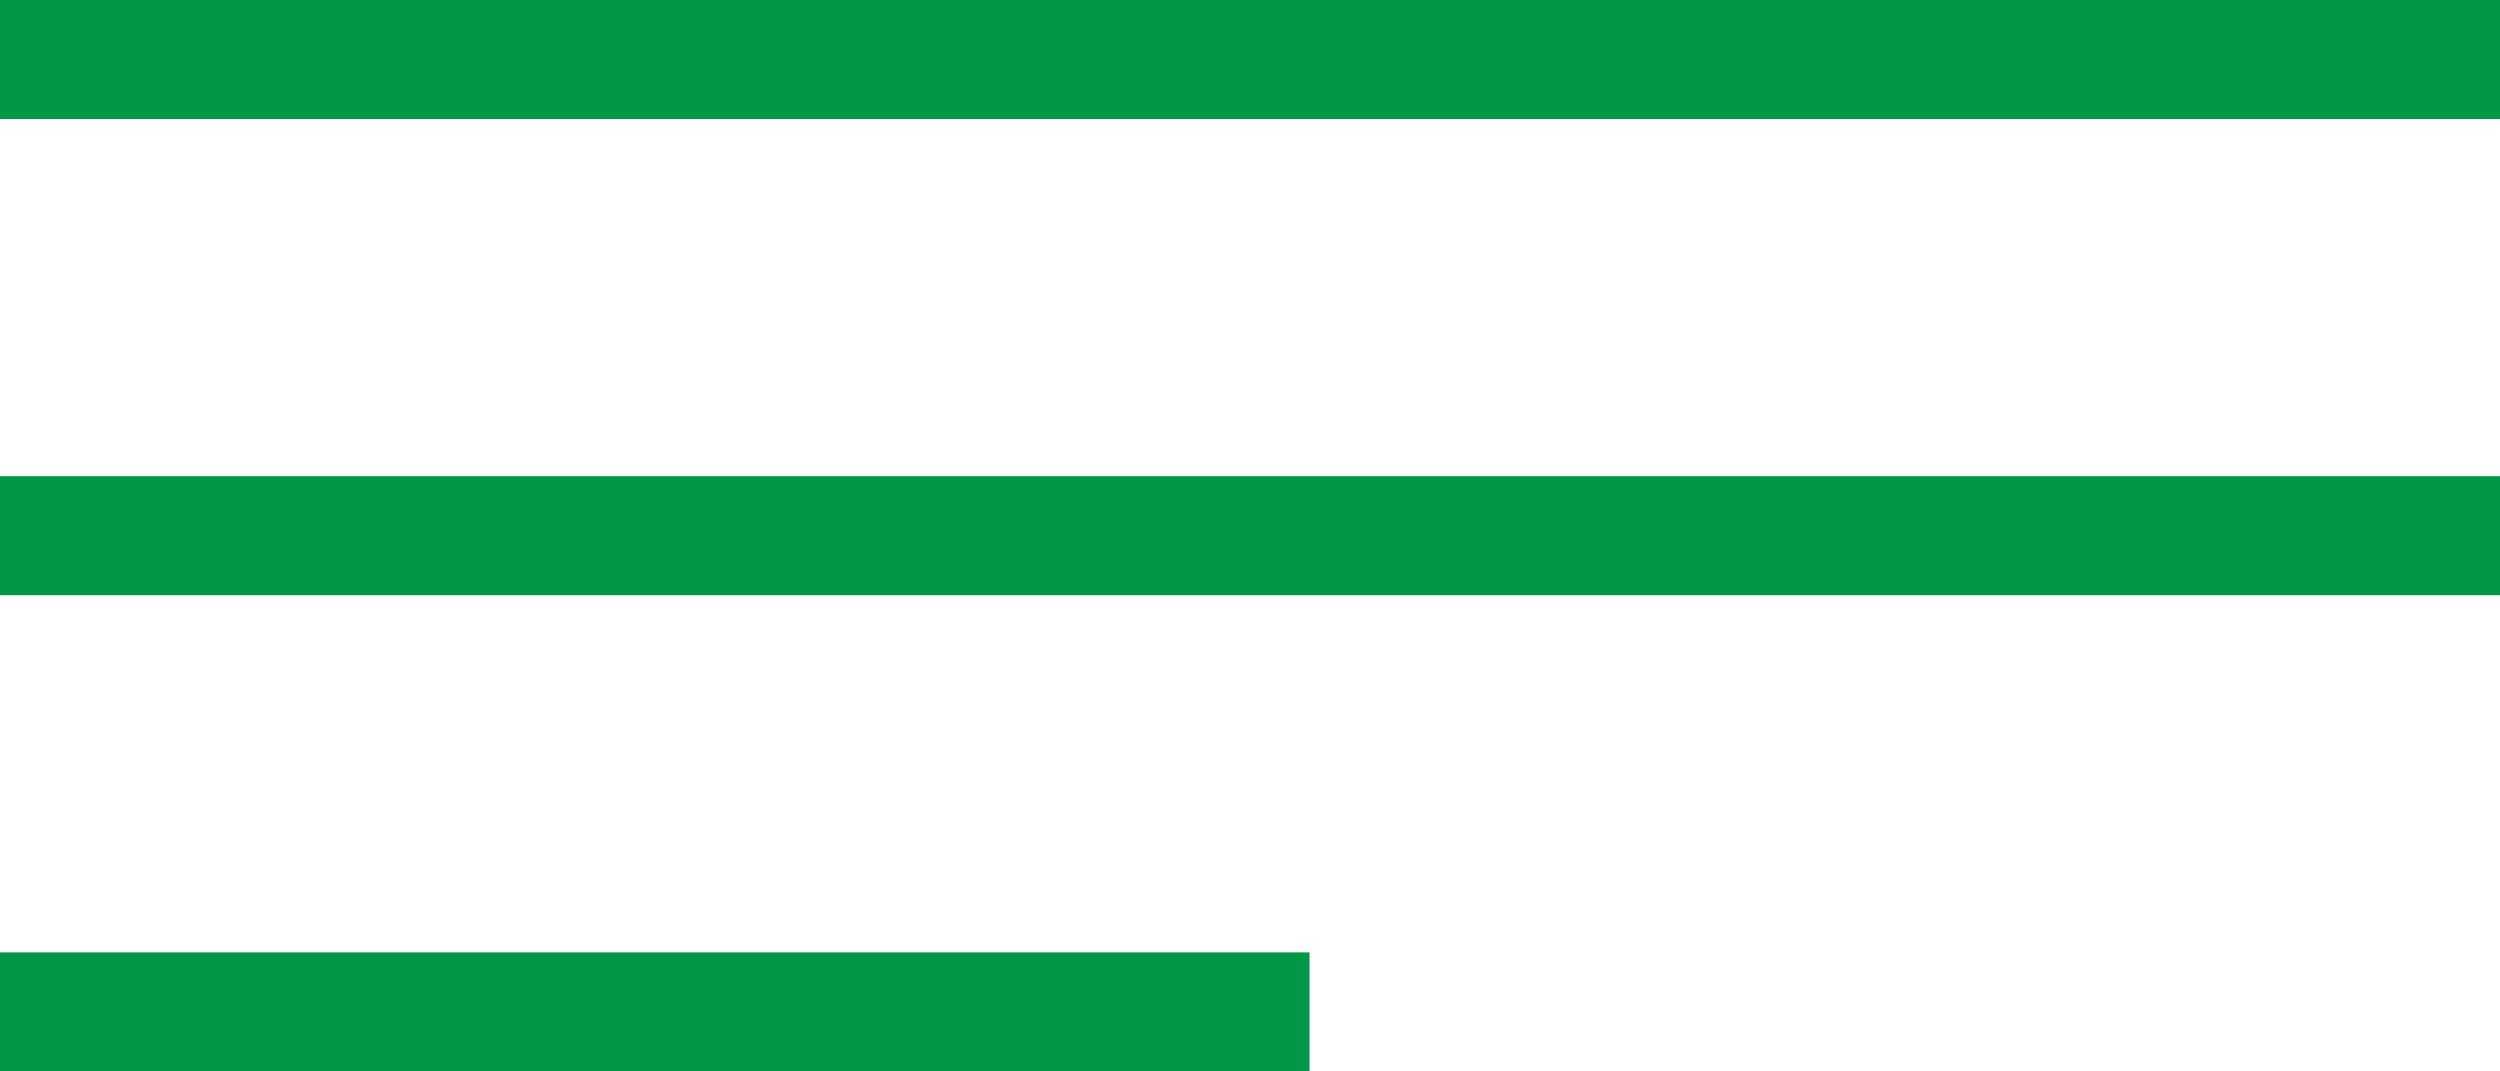 <?xml version="1.0" encoding="UTF-8"?> <svg xmlns="http://www.w3.org/2000/svg" width="42" height="18" viewBox="0 0 42 18" fill="none"><path d="M1 1H41" stroke="#009846" stroke-width="2" stroke-linecap="square"></path><path d="M1 9H41" stroke="#009846" stroke-width="2" stroke-linecap="square"></path><path d="M1 17H21" stroke="#009846" stroke-width="2" stroke-linecap="square"></path></svg> 